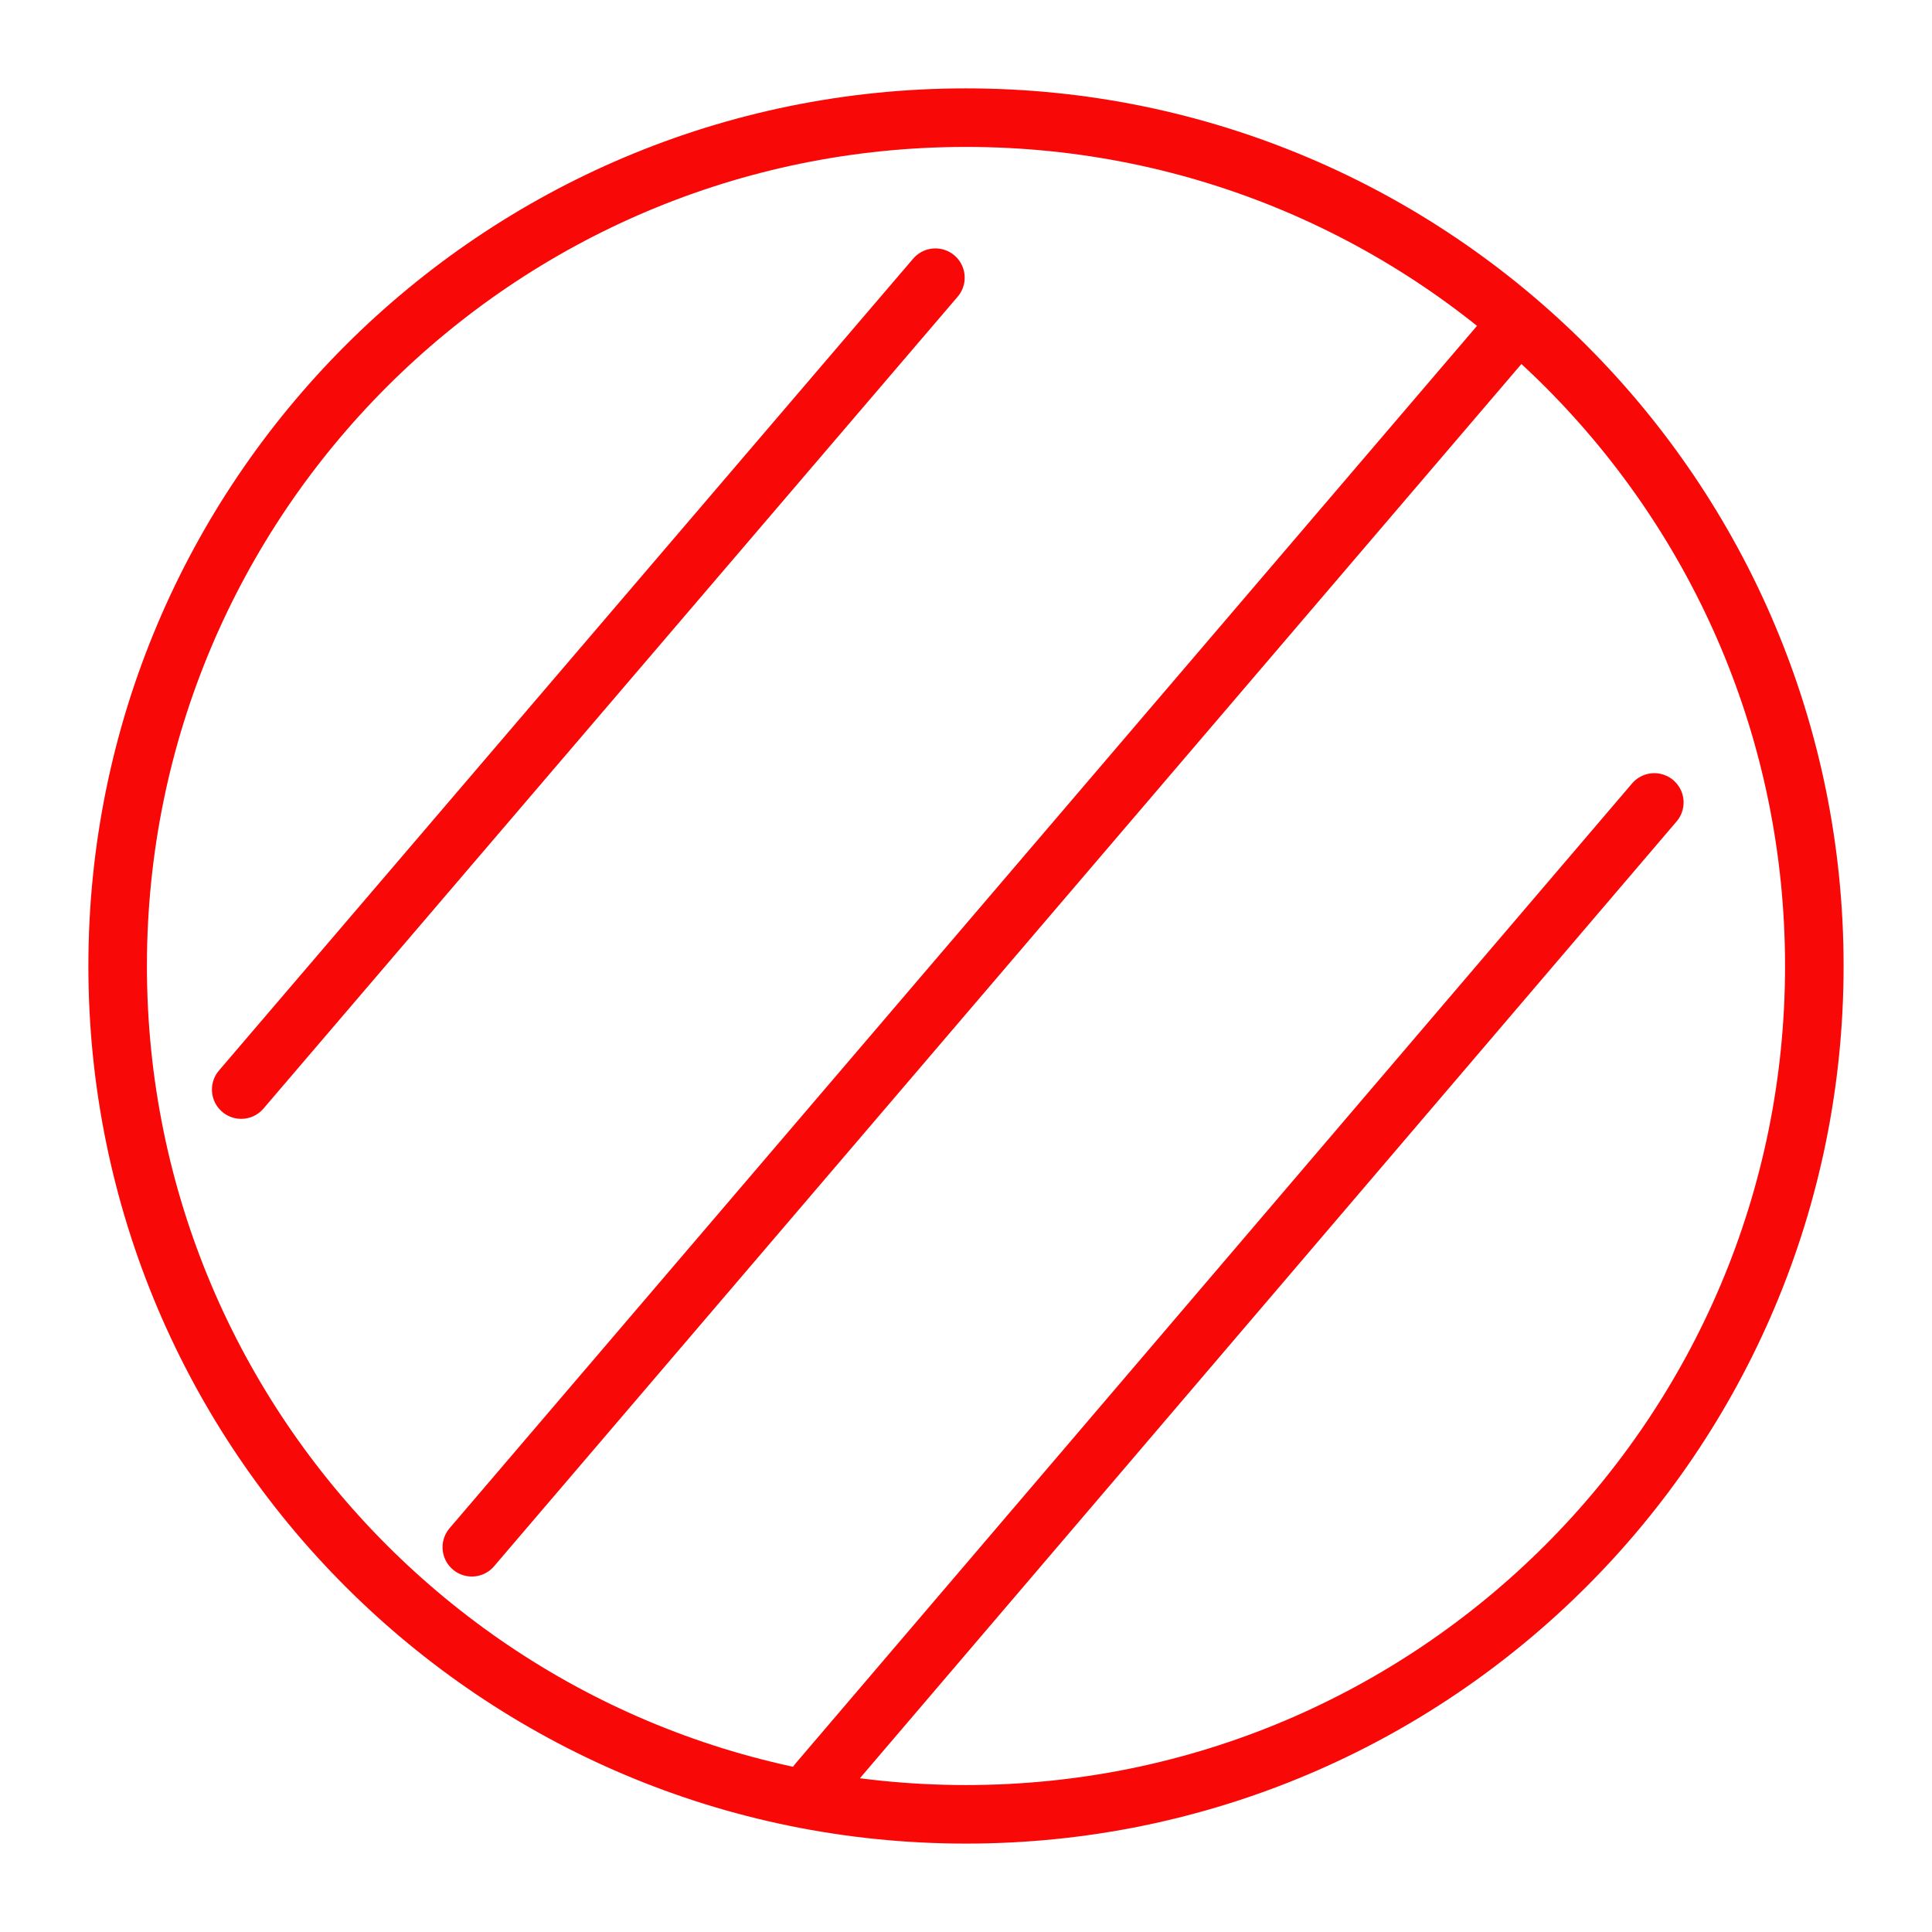 <?xml version="1.0" encoding="UTF-8"?> <svg xmlns="http://www.w3.org/2000/svg" width="66" height="66" viewBox="0 0 66 66" fill="none"> <path d="M8.24 37.221L31.955 9.486M16.118 52.856L51.53 11.415M27.935 60.895L56.514 27.413M61.98 33C61.98 49.005 49.005 61.98 33 61.98C16.994 61.98 4.019 49.005 4.019 33C4.019 16.994 16.994 4.019 33 4.019C49.005 4.019 61.98 16.994 61.98 33Z" stroke="#F90808" stroke-width="2" stroke-linecap="round" stroke-linejoin="round"></path> </svg> 